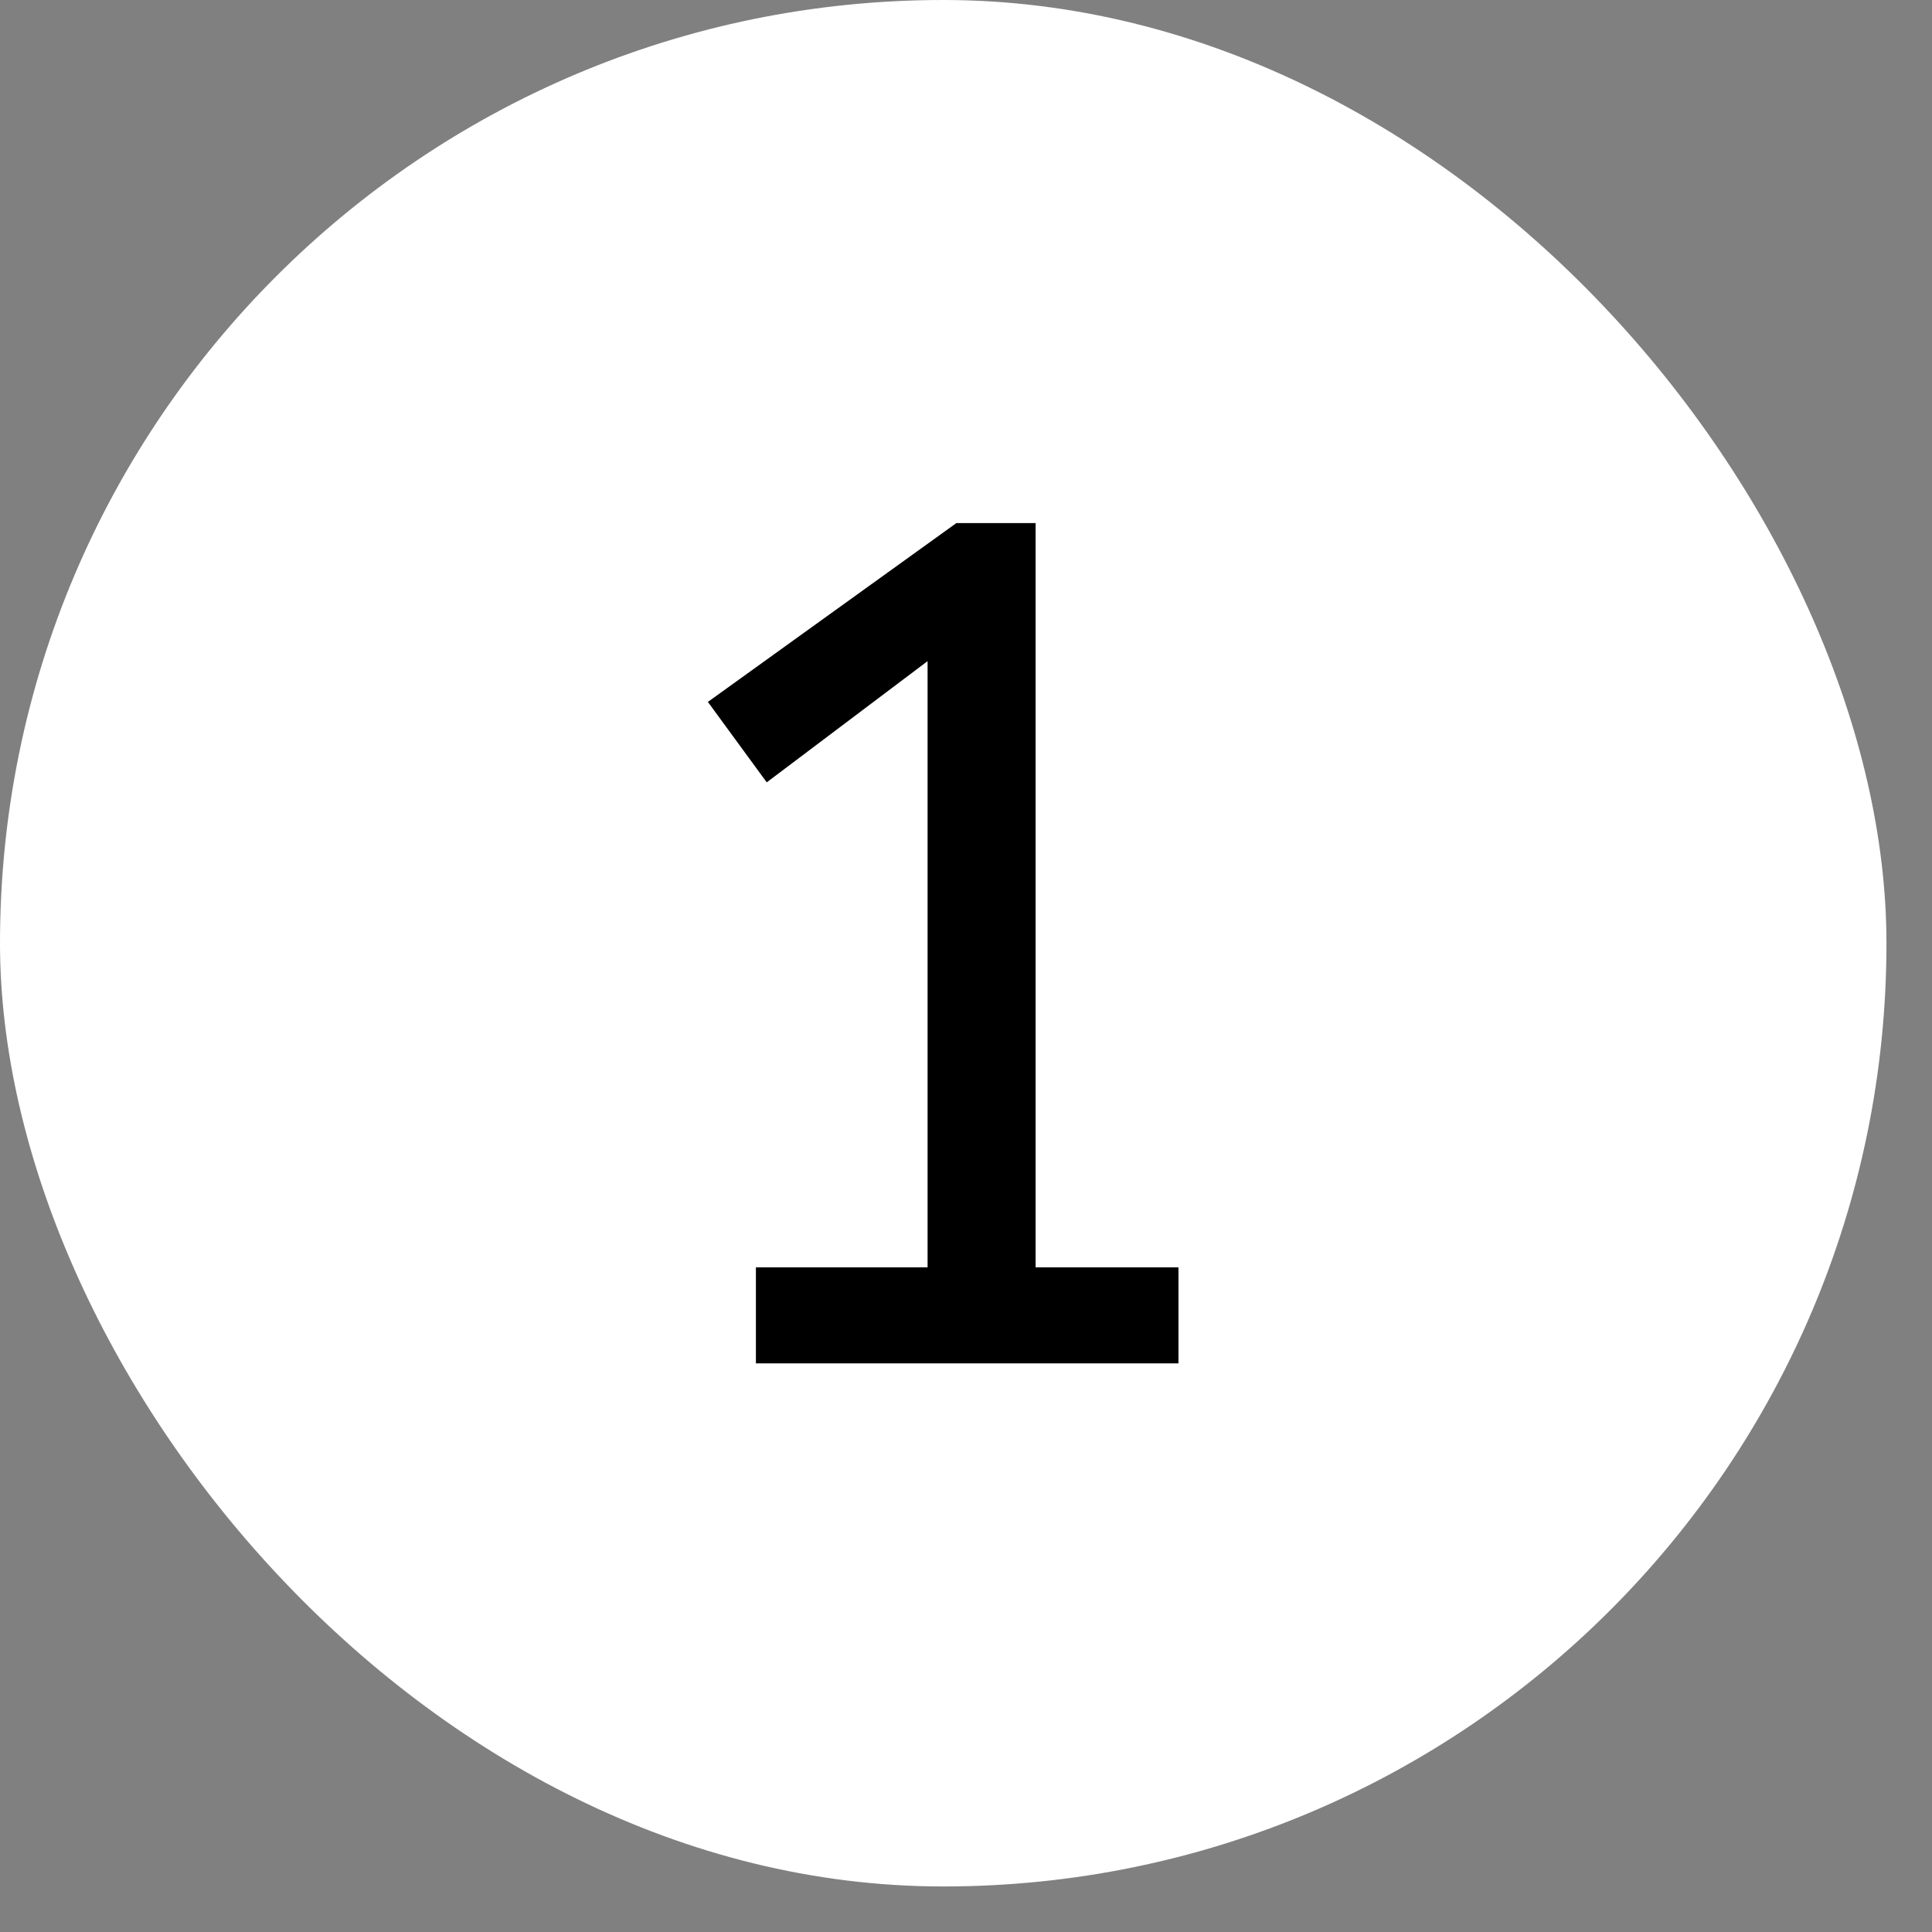 <?xml version="1.0" encoding="UTF-8"?> <svg xmlns="http://www.w3.org/2000/svg" width="35" height="35" fill="none"><rect width="100%" height="100%" fill="#808080" stroke="none"/><rect width="34.175" height="34.175" fill="#fff" rx="17.087"></rect><path fill="#000" d="M13.694 24.699v-1.74h3.11V11.977l-2.914 2.196-1.066-1.457 4.502-3.24h1.435v13.483h2.588v1.74z"></path></svg> 